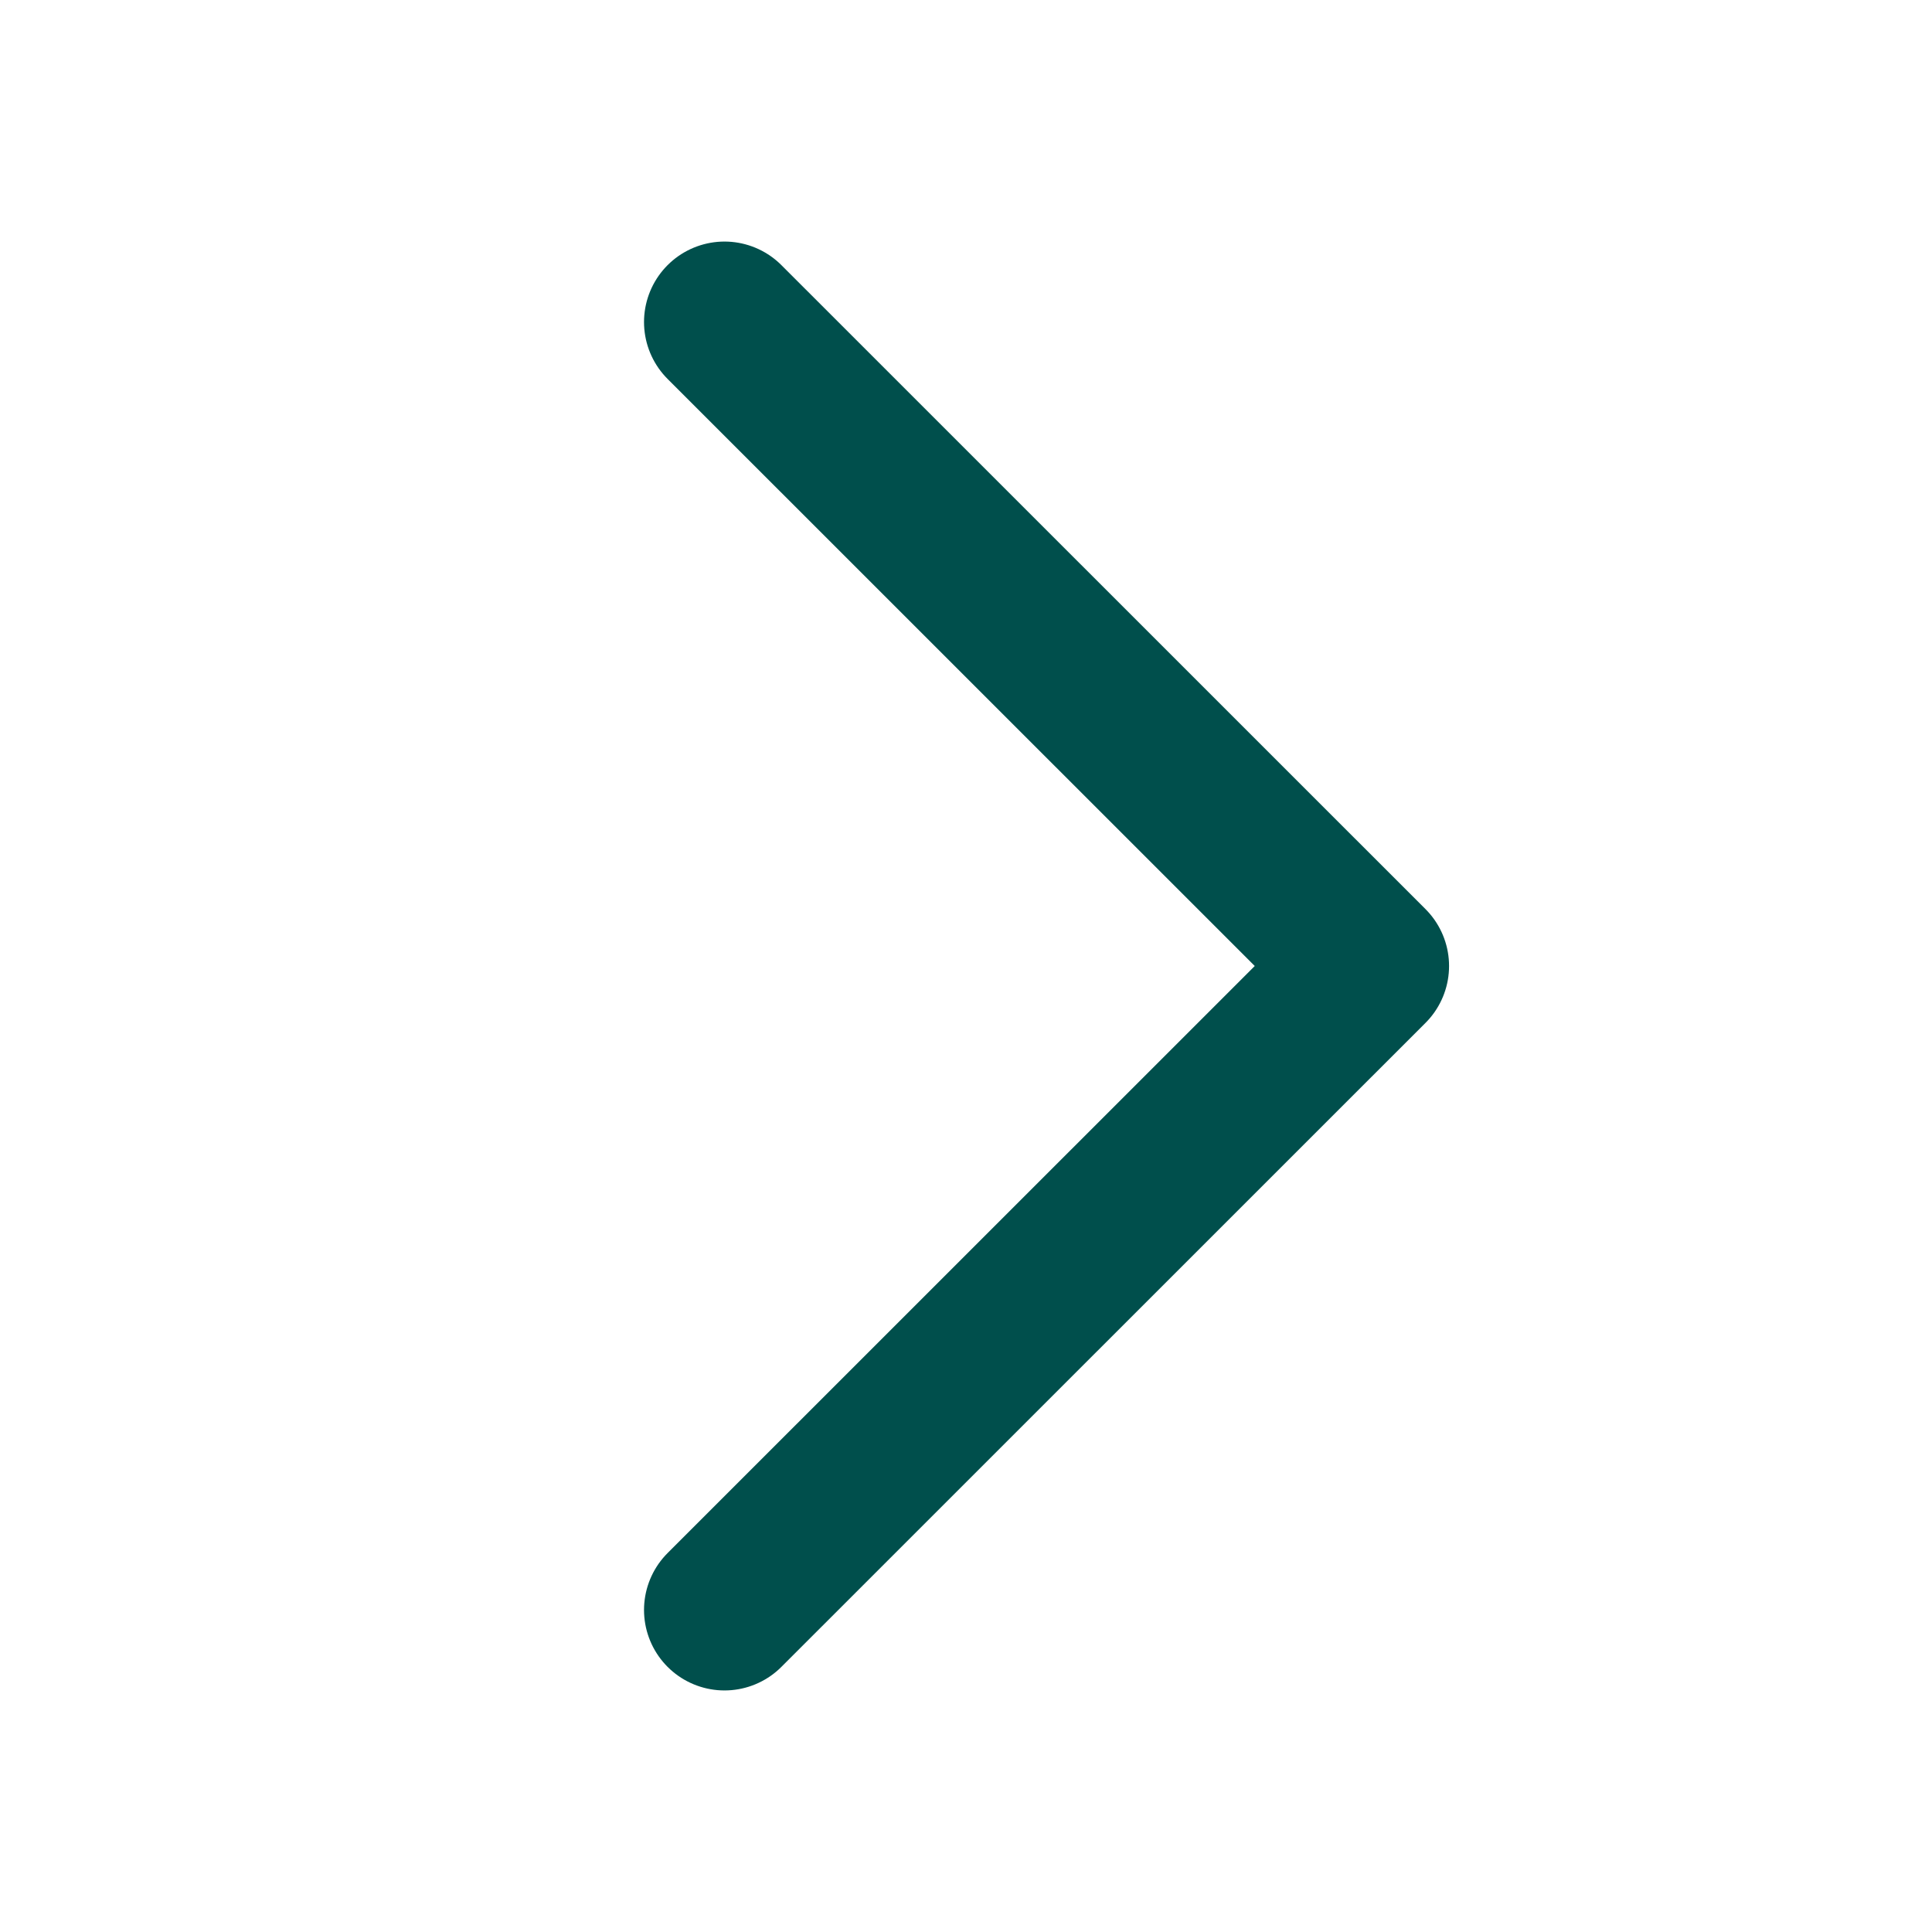 <svg width="16" height="16" viewBox="0 0 16 16" fill="none" xmlns="http://www.w3.org/2000/svg">
<path d="M6 2.667L11.334 8L6 13.333" stroke="#004F4C" stroke-width="1.333" stroke-linecap="round" stroke-linejoin="round"/>
</svg>

